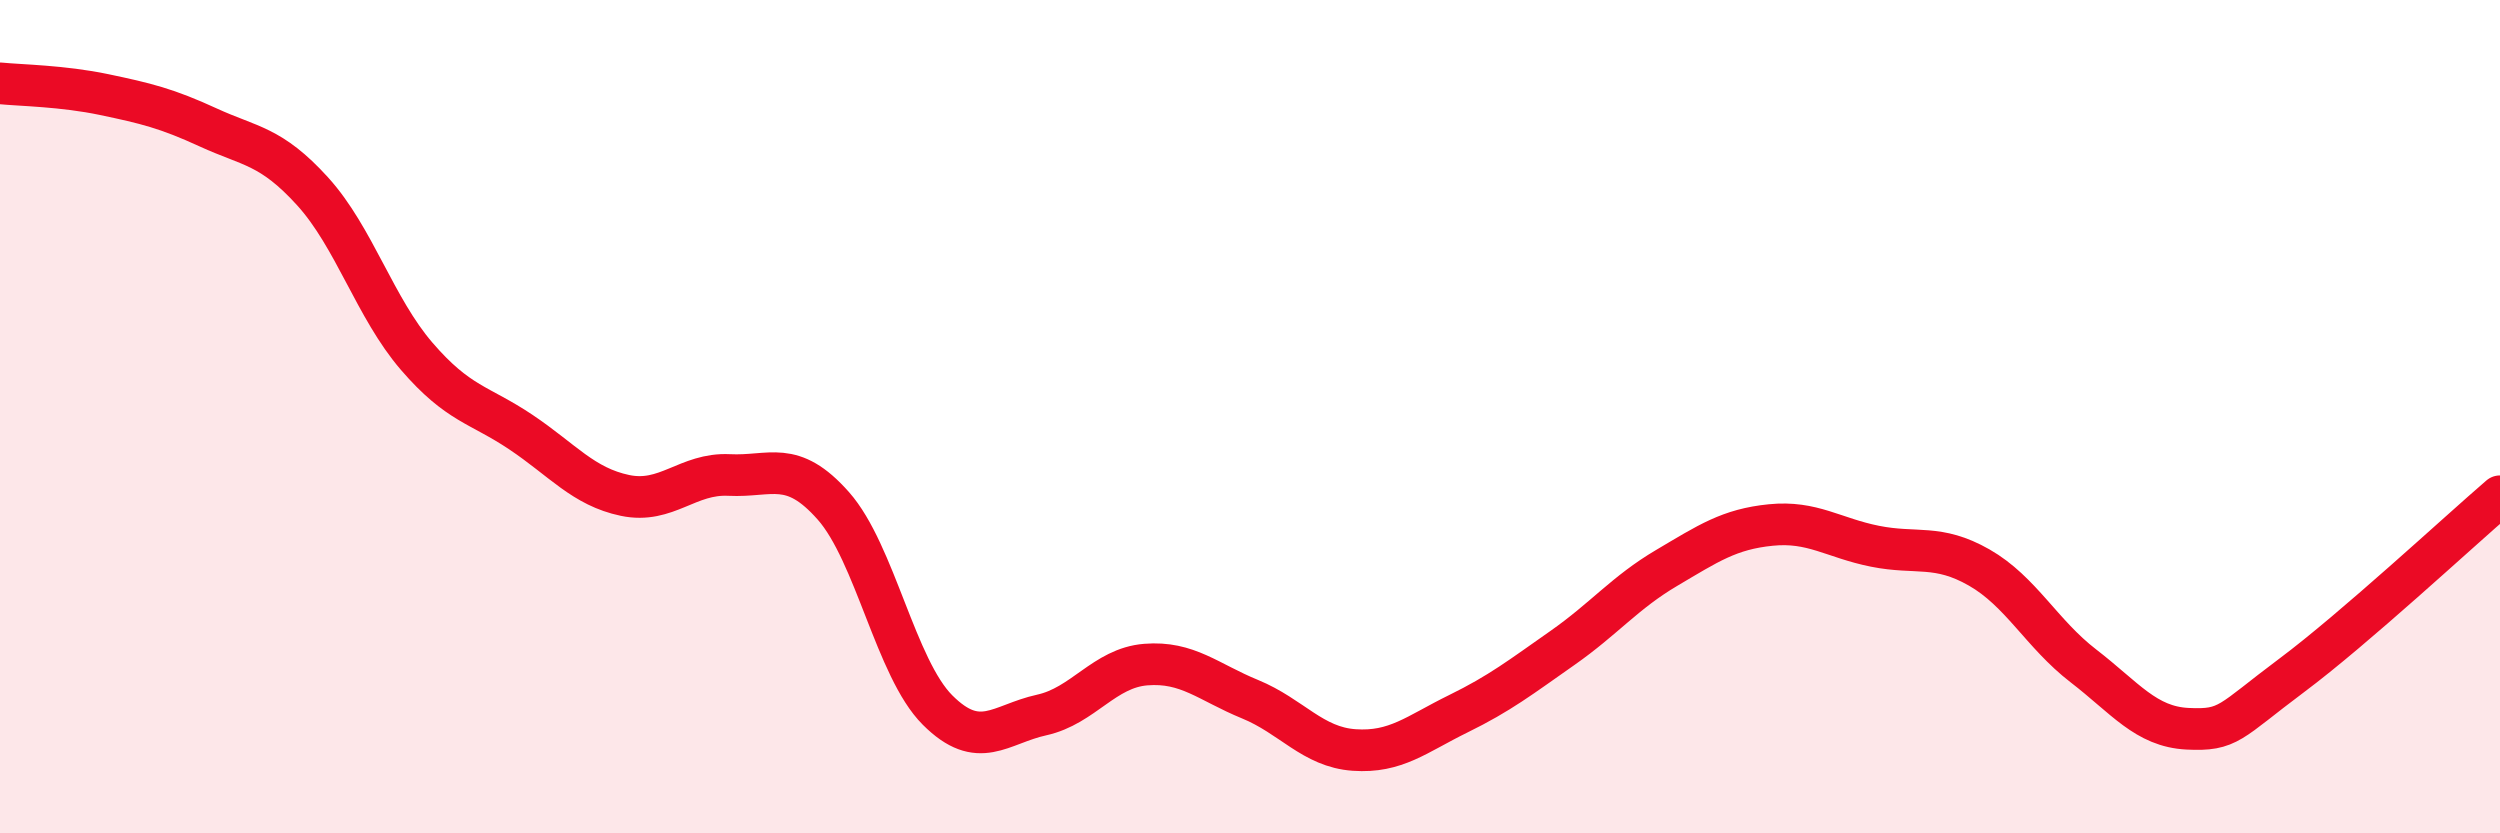 
    <svg width="60" height="20" viewBox="0 0 60 20" xmlns="http://www.w3.org/2000/svg">
      <path
        d="M 0,2 C 0.5,2.05 1.5,2.06 2.5,2.27 C 3.5,2.48 4,2.6 5,3.06 C 6,3.52 6.5,3.49 7.5,4.59 C 8.5,5.69 9,7.39 10,8.55 C 11,9.71 11.5,9.7 12.5,10.37 C 13.5,11.04 14,11.68 15,11.89 C 16,12.1 16.5,11.35 17.5,11.4 C 18.5,11.45 19,11.01 20,12.14 C 21,13.27 21.5,16.04 22.5,17.04 C 23.5,18.04 24,17.38 25,17.16 C 26,16.94 26.5,16.03 27.5,15.95 C 28.5,15.87 29,16.37 30,16.78 C 31,17.19 31.5,17.93 32.5,18 C 33.5,18.07 34,17.62 35,17.13 C 36,16.64 36.5,16.25 37.5,15.55 C 38.5,14.85 39,14.22 40,13.63 C 41,13.04 41.5,12.7 42.5,12.6 C 43.5,12.5 44,12.91 45,13.11 C 46,13.31 46.5,13.05 47.5,13.62 C 48.5,14.19 49,15.21 50,15.98 C 51,16.75 51.5,17.44 52.5,17.49 C 53.5,17.54 53.5,17.33 55,16.21 C 56.5,15.09 59,12.77 60,11.91L60 20L0 20Z"
        fill="#EB0A25"
        opacity="0.1"
        stroke-linecap="round"
        stroke-linejoin="round"
      />
      <path
        d="M 0,2 C 0.5,2.05 1.5,2.06 2.5,2.27 C 3.5,2.48 4,2.6 5,3.06 C 6,3.52 6.5,3.49 7.5,4.59 C 8.5,5.69 9,7.39 10,8.55 C 11,9.71 11.5,9.7 12.5,10.37 C 13.5,11.04 14,11.68 15,11.89 C 16,12.1 16.5,11.35 17.5,11.4 C 18.5,11.45 19,11.01 20,12.14 C 21,13.27 21.5,16.04 22.5,17.04 C 23.5,18.04 24,17.38 25,17.16 C 26,16.94 26.5,16.03 27.5,15.95 C 28.5,15.87 29,16.37 30,16.78 C 31,17.19 31.5,17.93 32.5,18 C 33.5,18.07 34,17.62 35,17.13 C 36,16.64 36.5,16.25 37.5,15.55 C 38.5,14.85 39,14.22 40,13.63 C 41,13.04 41.5,12.7 42.5,12.6 C 43.5,12.5 44,12.91 45,13.11 C 46,13.31 46.5,13.05 47.5,13.62 C 48.5,14.19 49,15.21 50,15.98 C 51,16.75 51.5,17.44 52.5,17.49 C 53.5,17.54 53.5,17.33 55,16.21 C 56.5,15.09 59,12.77 60,11.91"
        stroke="#EB0A25"
        stroke-width="1"
        fill="none"
        stroke-linecap="round"
        stroke-linejoin="round"
      />
    </svg>
  